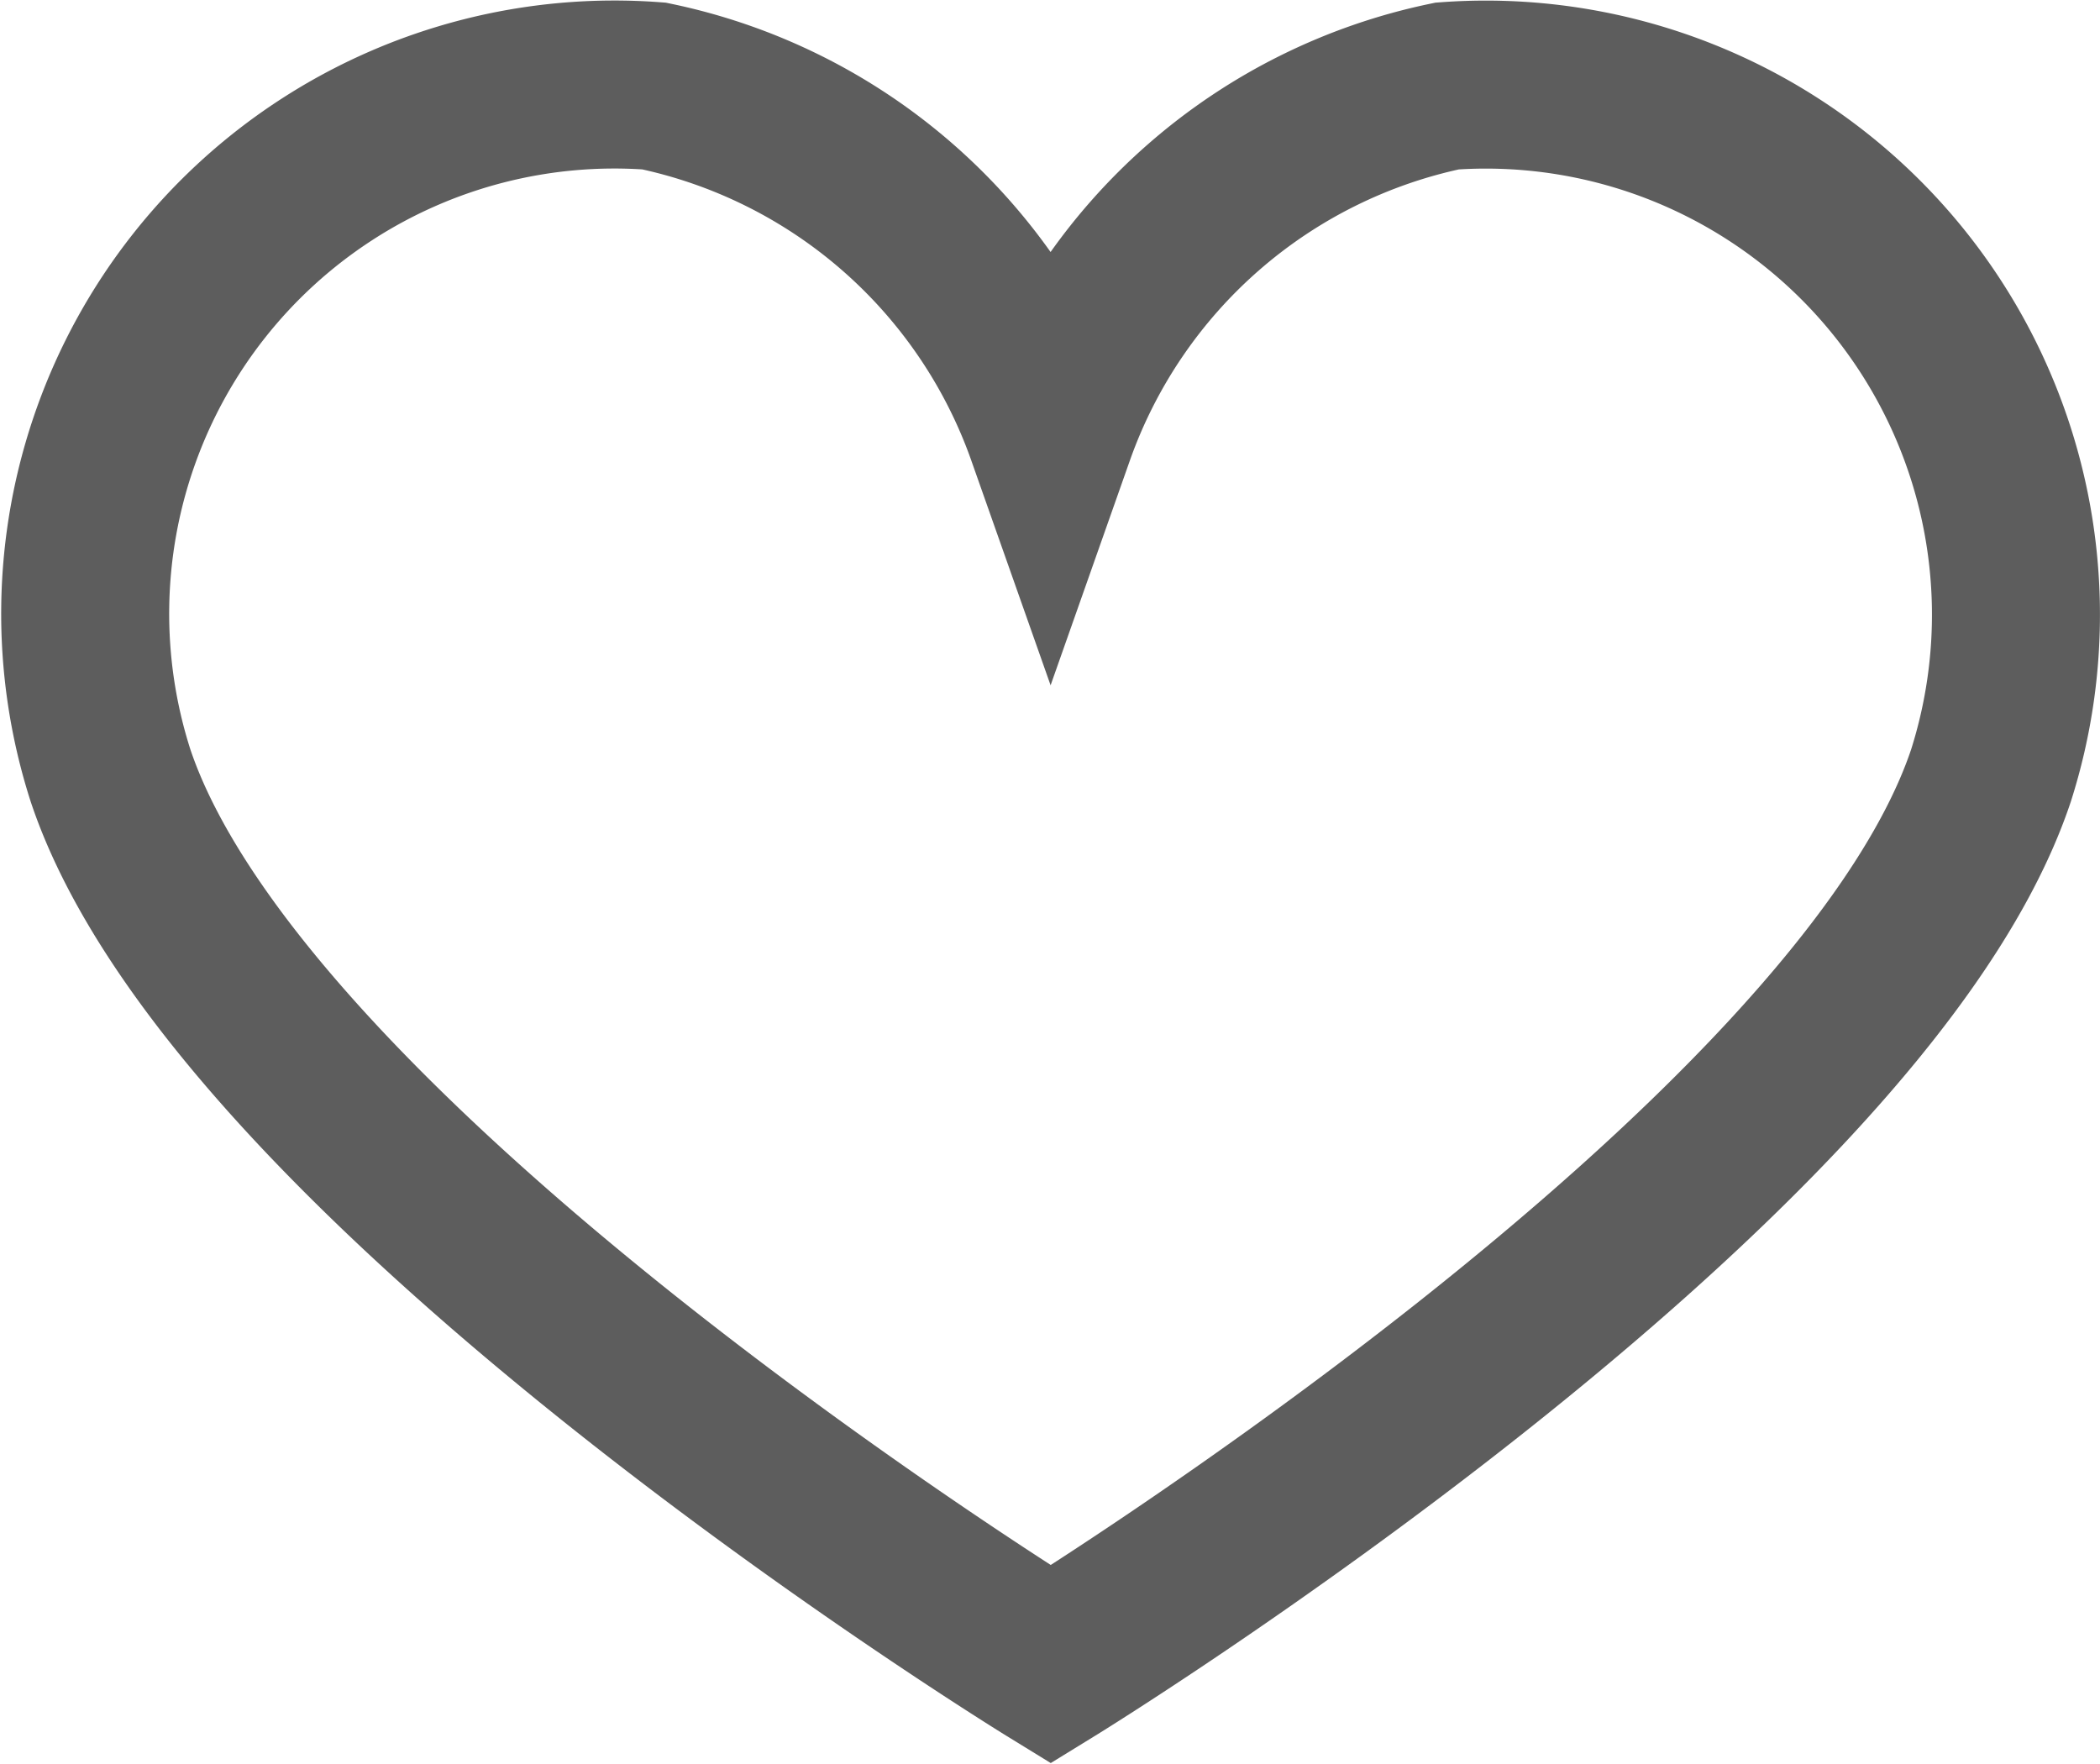 <svg xmlns="http://www.w3.org/2000/svg" xmlns:xlink="http://www.w3.org/1999/xlink" width="25" height="21" viewBox="0 0 25 21"><defs><style>.a,.c{fill:none;}.b{clip-path:url(#a);}.c{stroke:#5d5d5d;stroke-width:2px;}</style><clipPath id="a"><rect class="a" width="25" height="21"/></clipPath></defs><g class="b"><path class="c" d="M698.393,18.582S688.76,12.662,687.2,8a6.3,6.3,0,0,1,6.47-8.209,6.387,6.387,0,0,1,4.721,4.128,6.386,6.386,0,0,1,4.721-4.128A6.311,6.311,0,0,1,709.586,8C708.027,12.661,698.393,18.582,698.393,18.582Z" transform="translate(-685.884 1.233)"/></g></svg>
